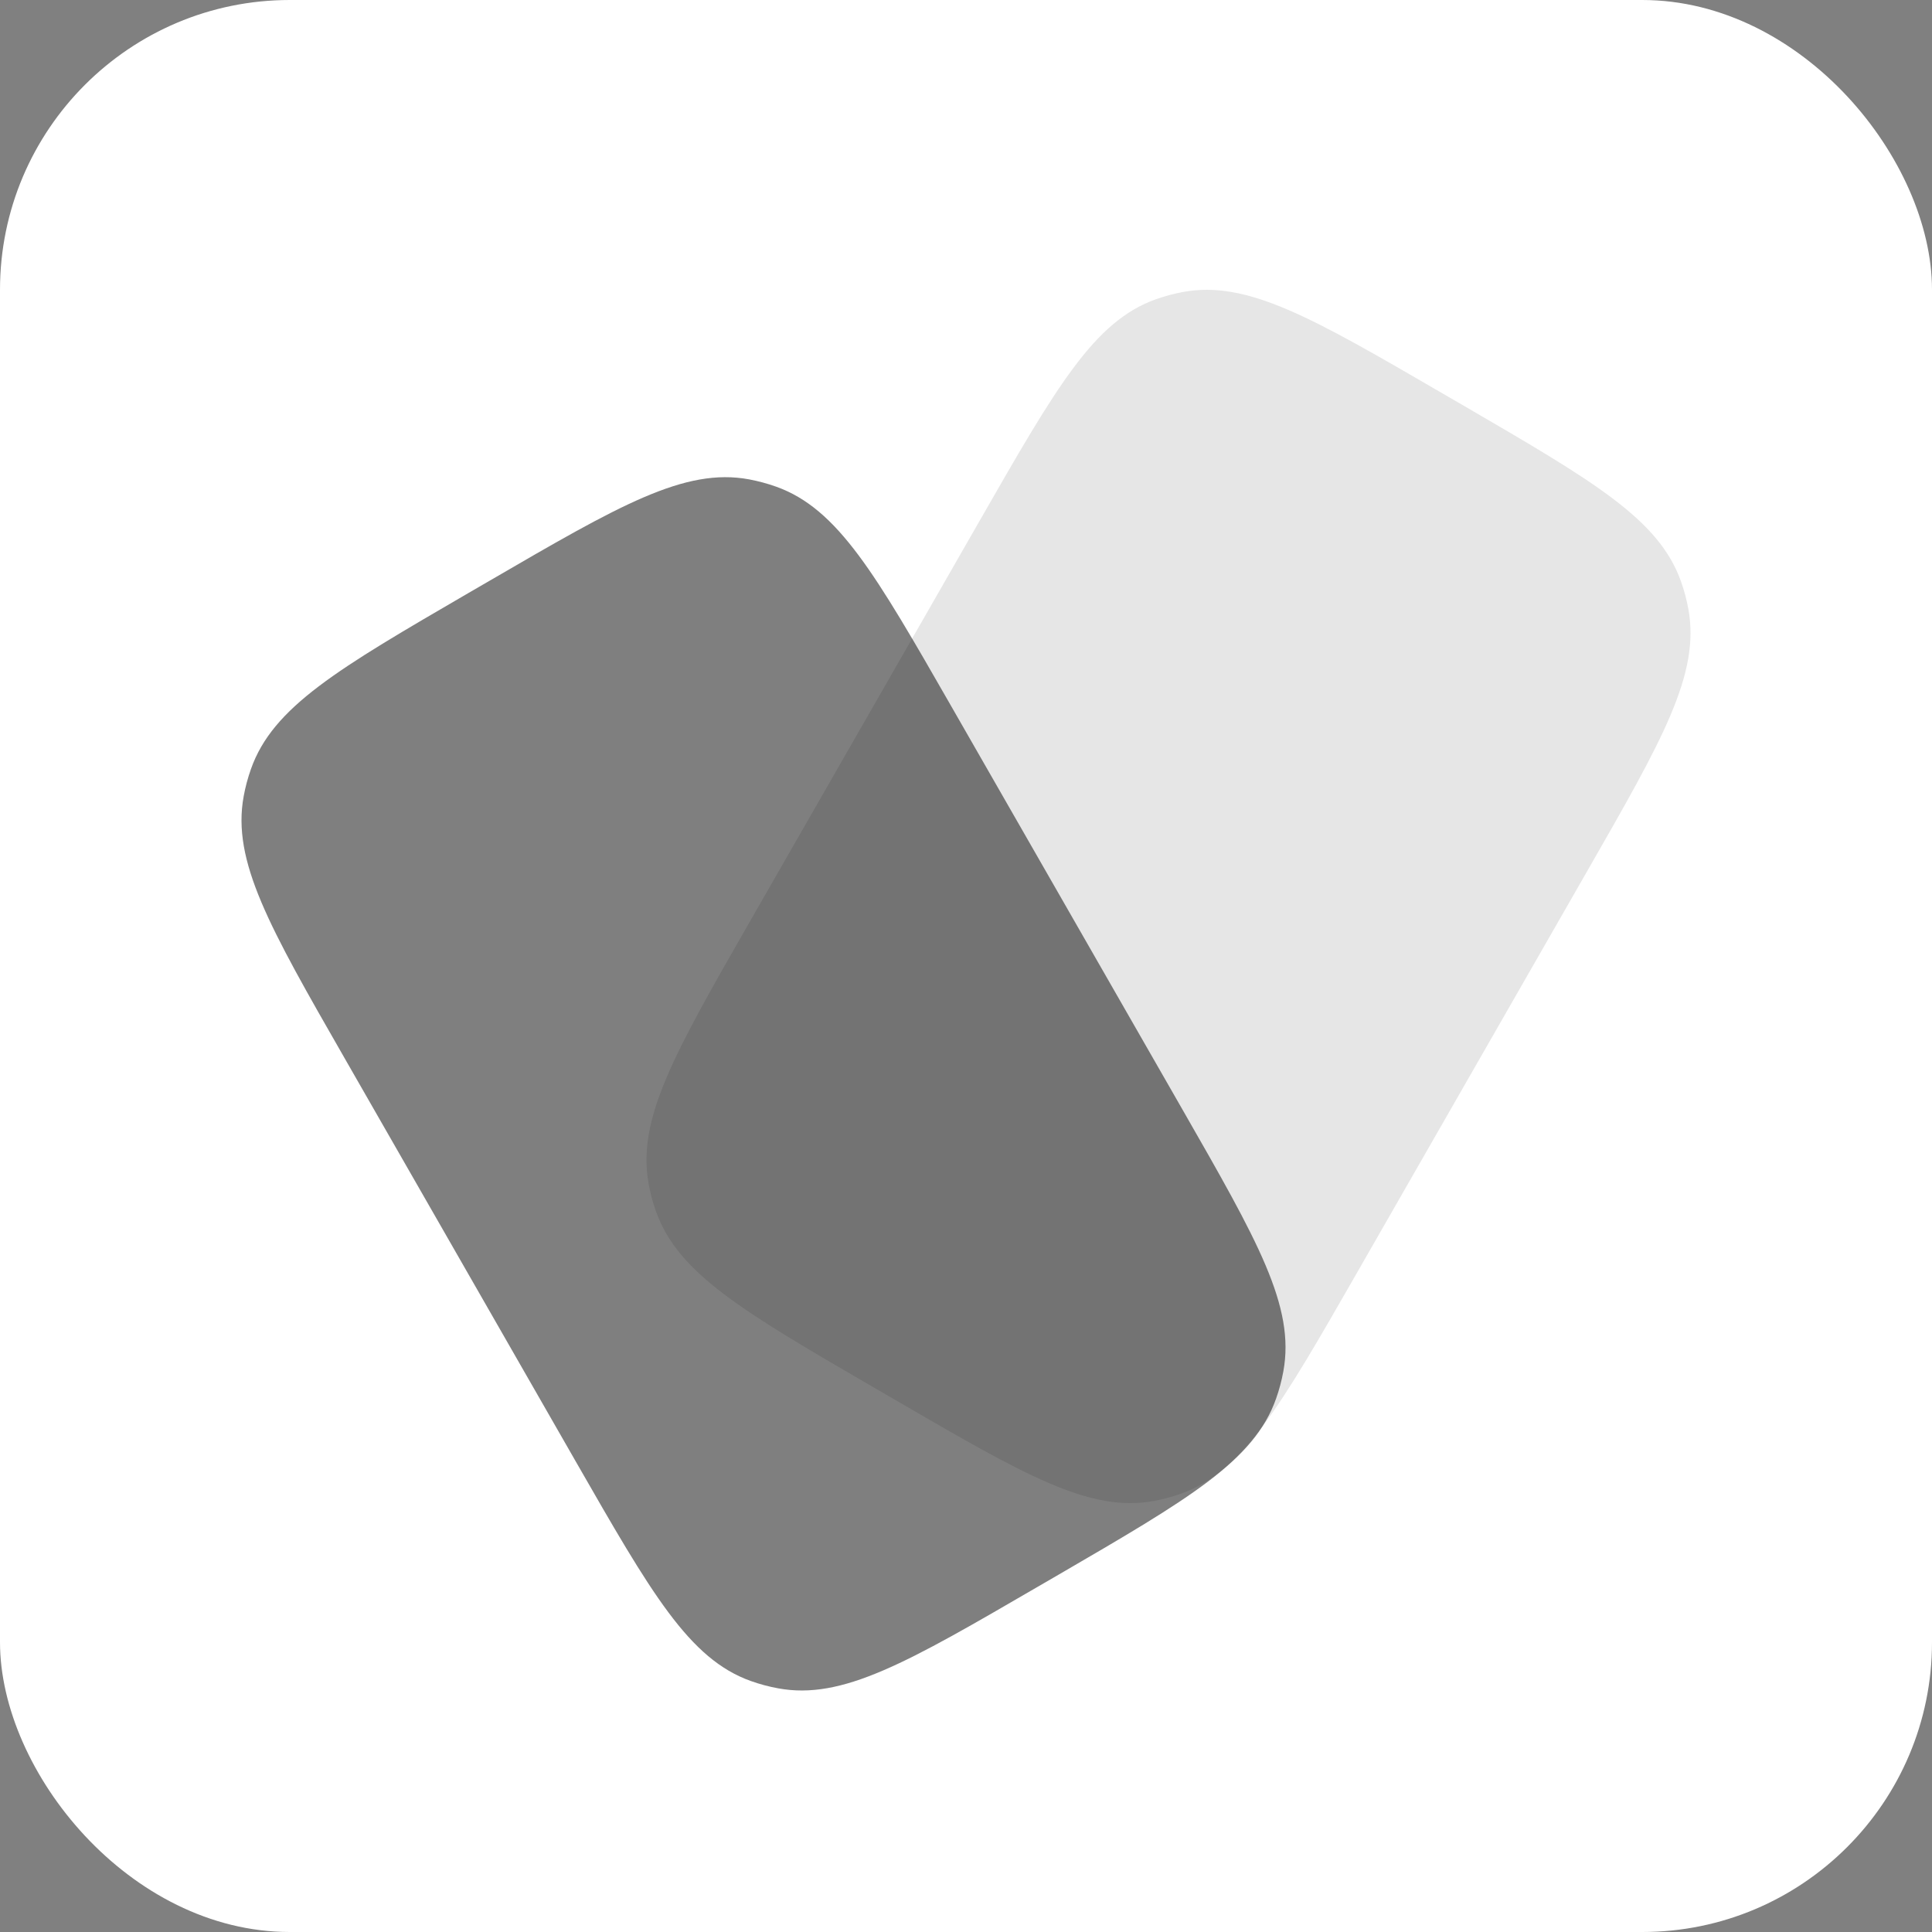 <svg width="40" height="40" viewBox="0 0 40 40" fill="none" xmlns="http://www.w3.org/2000/svg">
<rect x="0" y="0" width="40" height="40" fill="#808080" stroke="none"/>
<rect width="40" height="40" rx="6" fill="white"/>
<path d="M7.136 21.911C5.577 19.192 4.798 17.832 5.045 16.486C5.08 16.295 5.13 16.107 5.195 15.924C5.649 14.633 6.999 13.848 9.698 12.278L10.124 12.031C12.824 10.461 14.174 9.676 15.511 9.925C15.7 9.961 15.887 10.011 16.069 10.076C17.351 10.533 18.13 11.893 19.689 14.612L24.48 22.969C26.038 25.688 26.818 27.047 26.57 28.394C26.535 28.585 26.485 28.773 26.42 28.956C25.966 30.247 24.616 31.032 21.917 32.602L21.491 32.849C18.791 34.419 17.441 35.204 16.105 34.954C15.915 34.919 15.728 34.869 15.546 34.804C14.264 34.347 13.485 32.987 11.926 30.268L7.136 21.911Z" fill="black" fill-opacity="0.5"/>
<path d="M20.311 10.732C21.87 8.013 22.649 6.653 23.931 6.196C24.113 6.131 24.3 6.081 24.489 6.046C25.826 5.796 27.176 6.581 29.876 8.151L30.302 8.398C33.001 9.968 34.351 10.753 34.805 12.044C34.87 12.227 34.92 12.415 34.955 12.606C35.203 13.953 34.423 15.312 32.864 18.031L28.074 26.388C26.515 29.107 25.735 30.467 24.454 30.924C24.272 30.989 24.085 31.039 23.895 31.075C22.559 31.324 21.209 30.539 18.509 28.969L18.083 28.722C15.383 27.152 14.034 26.367 13.58 25.076C13.515 24.893 13.465 24.705 13.43 24.514C13.182 23.168 13.962 21.808 15.52 19.089L20.311 10.732Z" fill="black" fill-opacity="0.1"/>
</svg>
